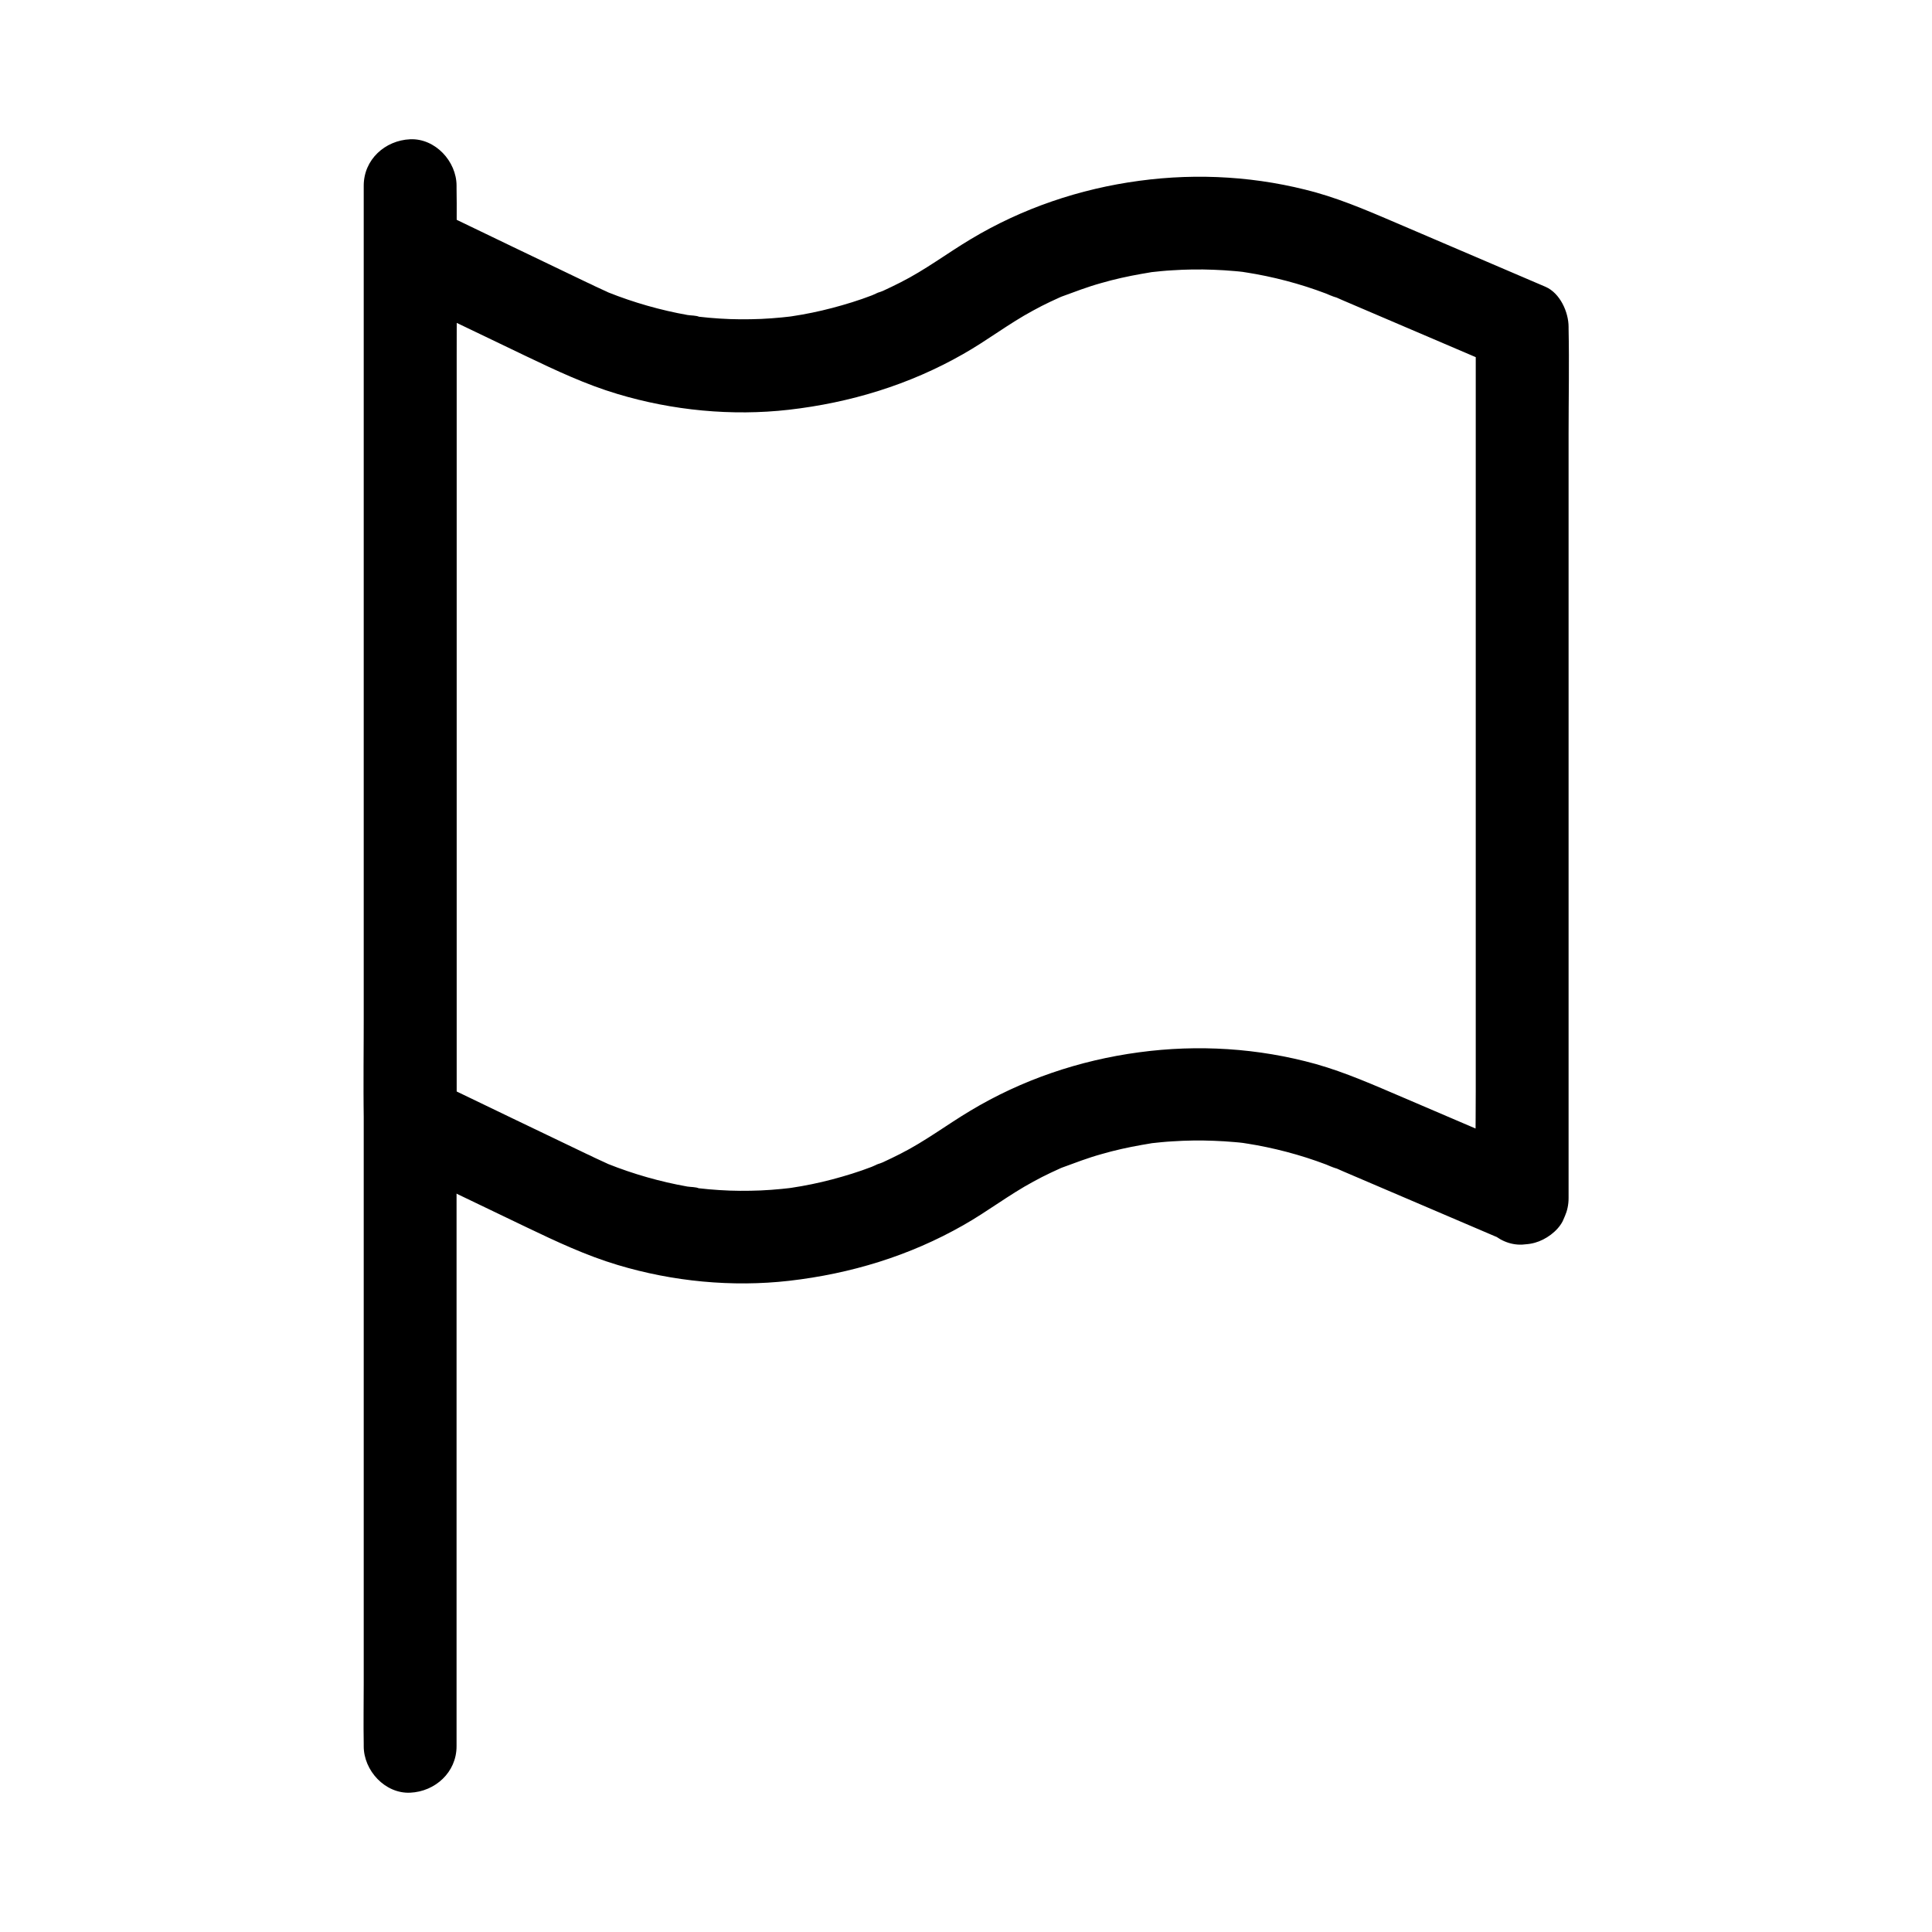<?xml version="1.0" encoding="UTF-8"?>
<!-- Uploaded to: SVG Repo, www.svgrepo.com, Generator: SVG Repo Mixer Tools -->
<svg fill="#000000" width="800px" height="800px" version="1.1" viewBox="144 144 512 512" xmlns="http://www.w3.org/2000/svg">
 <g>
  <path d="m553.5 450.97c-12.547-5.363-25.043-10.727-37.59-16.09-7.625-3.246-15.203-6.641-23.223-8.906-15.254-4.231-31.191-5.215-46.84-3.102-15.793 2.117-31.047 7.281-44.723 15.5-6.25 3.738-12.004 8.117-18.547 11.414-1.523 0.789-3.102 1.523-4.676 2.262-0.836 0.395-3.543 1.133-0.344 0.148-0.887 0.246-1.723 0.688-2.559 1.031-3.445 1.328-6.988 2.41-10.527 3.344-3.543 0.934-7.133 1.672-10.773 2.215-0.395 0.051-0.789 0.098-1.18 0.195-0.098 0 2.707-0.344 1.328-0.195-0.934 0.098-1.82 0.195-2.754 0.297-1.82 0.195-3.641 0.297-5.461 0.395-3.641 0.148-7.332 0.148-11.02-0.098-1.82-0.098-3.691-0.297-5.512-0.492-0.395-0.051-0.789-0.098-1.18-0.148-1.379-0.148 1.379 0.195 1.328 0.195-0.789-0.395-2.215-0.344-3.102-0.492-7.184-1.277-14.27-3.297-21.059-6.004-2.856-1.133 1.625 0.738-0.395-0.195-0.887-0.395-1.723-0.789-2.559-1.18-0.195-0.098-0.395-0.195-0.641-0.297-0.688-0.344-1.379-0.688-2.066-0.984-13.137-6.297-26.273-12.594-39.41-18.941-0.395-0.195-0.738-0.344-1.133-0.543 2.016 3.543 4.082 7.086 6.102 10.629v-23.074-54.906-66.914-57.613c0-9.297 0.297-18.695 0-27.996v-0.395c-6.148 3.543-12.348 7.086-18.5 10.629 12.301 5.902 24.602 11.809 36.898 17.711 7.922 3.789 15.844 7.527 24.254 10.035 14.562 4.379 30.309 5.902 45.41 4.184 16.285-1.871 31.883-6.594 46.199-14.762 6.348-3.59 12.102-8.07 18.5-11.512 1.523-0.836 3.051-1.625 4.625-2.363 0.836-0.395 1.672-0.789 2.559-1.18 0.344-0.148 0.738-0.297 1.082-0.492 1.477-0.688-2.262 0.887-0.738 0.344 3.492-1.277 6.938-2.609 10.48-3.59 3.543-1.031 7.133-1.82 10.773-2.461 0.789-0.148 1.574-0.246 2.312-0.395 3.102-0.492-2.016 0.195 0.246-0.051 1.82-0.195 3.641-0.395 5.512-0.492 3.691-0.246 7.332-0.297 11.02-0.148 1.82 0.051 3.691 0.195 5.512 0.344 0.789 0.051 1.574 0.148 2.363 0.246 0.738 0.098 2.312 0.395-0.934-0.148 0.543 0.098 1.031 0.148 1.574 0.246 7.231 1.133 14.367 3 21.254 5.609 0.836 0.344 1.77 0.789 2.656 1.031 0.344 0.098-1.918-0.789-1.379-0.59 0.148 0.051 0.344 0.148 0.492 0.195 0.836 0.344 1.672 0.688 2.508 1.082 13.48 5.758 26.961 11.512 40.395 17.27 0.395 0.148 0.738 0.297 1.133 0.492-2.016-3.543-4.082-7.086-6.102-10.629v23.074 54.906 66.914 57.613c0 9.348-0.195 18.695 0 27.996v0.395c0 6.445 5.656 12.594 12.301 12.301 6.641-0.297 12.301-5.41 12.301-12.301v-23.074-54.906-66.914-57.613c0-9.348 0.195-18.695 0-27.996v-0.395c0-3.938-2.262-8.953-6.102-10.629-12.547-5.363-25.043-10.727-37.59-16.09-7.625-3.246-15.203-6.641-23.223-8.906-15.254-4.231-31.191-5.215-46.84-3.102-15.793 2.117-31.047 7.281-44.723 15.5-6.25 3.738-12.004 8.117-18.547 11.414-1.523 0.789-3.102 1.523-4.676 2.262-0.836 0.395-3.543 1.133-0.344 0.148-0.887 0.246-1.723 0.688-2.559 1.031-3.445 1.328-6.988 2.41-10.527 3.344-3.543 0.934-7.133 1.672-10.773 2.215-0.395 0.051-0.789 0.098-1.18 0.195-0.098 0 2.707-0.344 1.328-0.195-0.934 0.098-1.82 0.195-2.754 0.297-1.82 0.195-3.641 0.297-5.461 0.395-3.641 0.148-7.332 0.148-11.02-0.098-1.82-0.098-3.691-0.297-5.512-0.492-0.395-0.051-0.789-0.098-1.18-0.148-1.379-0.148 1.379 0.195 1.328 0.195-0.789-0.395-2.215-0.344-3.102-0.492-7.184-1.277-14.27-3.297-21.059-6.004-2.856-1.133 1.625 0.738-0.395-0.195-0.887-0.395-1.723-0.789-2.559-1.18-0.195-0.098-0.395-0.195-0.641-0.297-0.688-0.344-1.379-0.688-2.066-0.984-13.137-6.297-26.273-12.594-39.41-18.941-0.395-0.195-0.738-0.344-1.133-0.543-4.035-1.969-8.363-2.363-12.398 0-3.738 2.164-6.102 6.297-6.102 10.629v23.074 54.906 66.914 57.613c0 9.348-0.195 18.695 0 27.996v0.395c0 4.035 2.262 8.809 6.102 10.629 12.301 5.902 24.602 11.809 36.898 17.711 7.922 3.789 15.844 7.527 24.254 10.035 14.562 4.379 30.309 5.902 45.41 4.184 16.285-1.871 31.883-6.594 46.199-14.762 6.348-3.59 12.102-8.07 18.5-11.512 1.523-0.836 3.051-1.625 4.625-2.363 0.836-0.395 1.672-0.789 2.559-1.18 0.344-0.148 0.738-0.297 1.082-0.492 1.477-0.688-2.262 0.887-0.738 0.344 3.492-1.277 6.938-2.609 10.48-3.59 3.543-1.031 7.133-1.82 10.773-2.461 0.789-0.148 1.574-0.246 2.312-0.395 3.102-0.492-2.016 0.195 0.246-0.051 1.82-0.195 3.641-0.395 5.512-0.492 3.691-0.246 7.332-0.297 11.02-0.148 1.82 0.051 3.691 0.195 5.512 0.344 0.789 0.051 1.574 0.148 2.363 0.246 0.738 0.098 2.312 0.395-0.934-0.148 0.543 0.098 1.031 0.148 1.574 0.246 7.231 1.133 14.367 3 21.254 5.609 0.836 0.344 1.77 0.789 2.656 1.031 0.344 0.098-1.918-0.789-1.379-0.59 0.148 0.051 0.344 0.148 0.492 0.195 0.836 0.344 1.672 0.688 2.508 1.082 13.48 5.758 26.961 11.512 40.395 17.27 0.395 0.148 0.738 0.297 1.133 0.492 3.148 1.379 6.004 2.215 9.496 1.23 2.856-0.789 5.953-3 7.332-5.656 2.613-5.184 1.73-13.992-4.617-16.699z"/>
  <path d="m240.39 193.21v11.02 30.16 44.43 54.414 59.383 59.926 56.137 47.23 34.094c0 5.363-0.098 10.727 0 16.09v0.688c0 6.445 5.656 12.594 12.301 12.301 6.641-0.297 12.301-5.41 12.301-12.301v-11.02-30.16-44.43-54.414-59.383-59.926-56.137-47.23-34.094c0-5.363 0.098-10.727 0-16.09v-0.688c0-6.445-5.656-12.594-12.301-12.301-6.644 0.297-12.301 5.363-12.301 12.301z"/>
 </g>
</svg>
